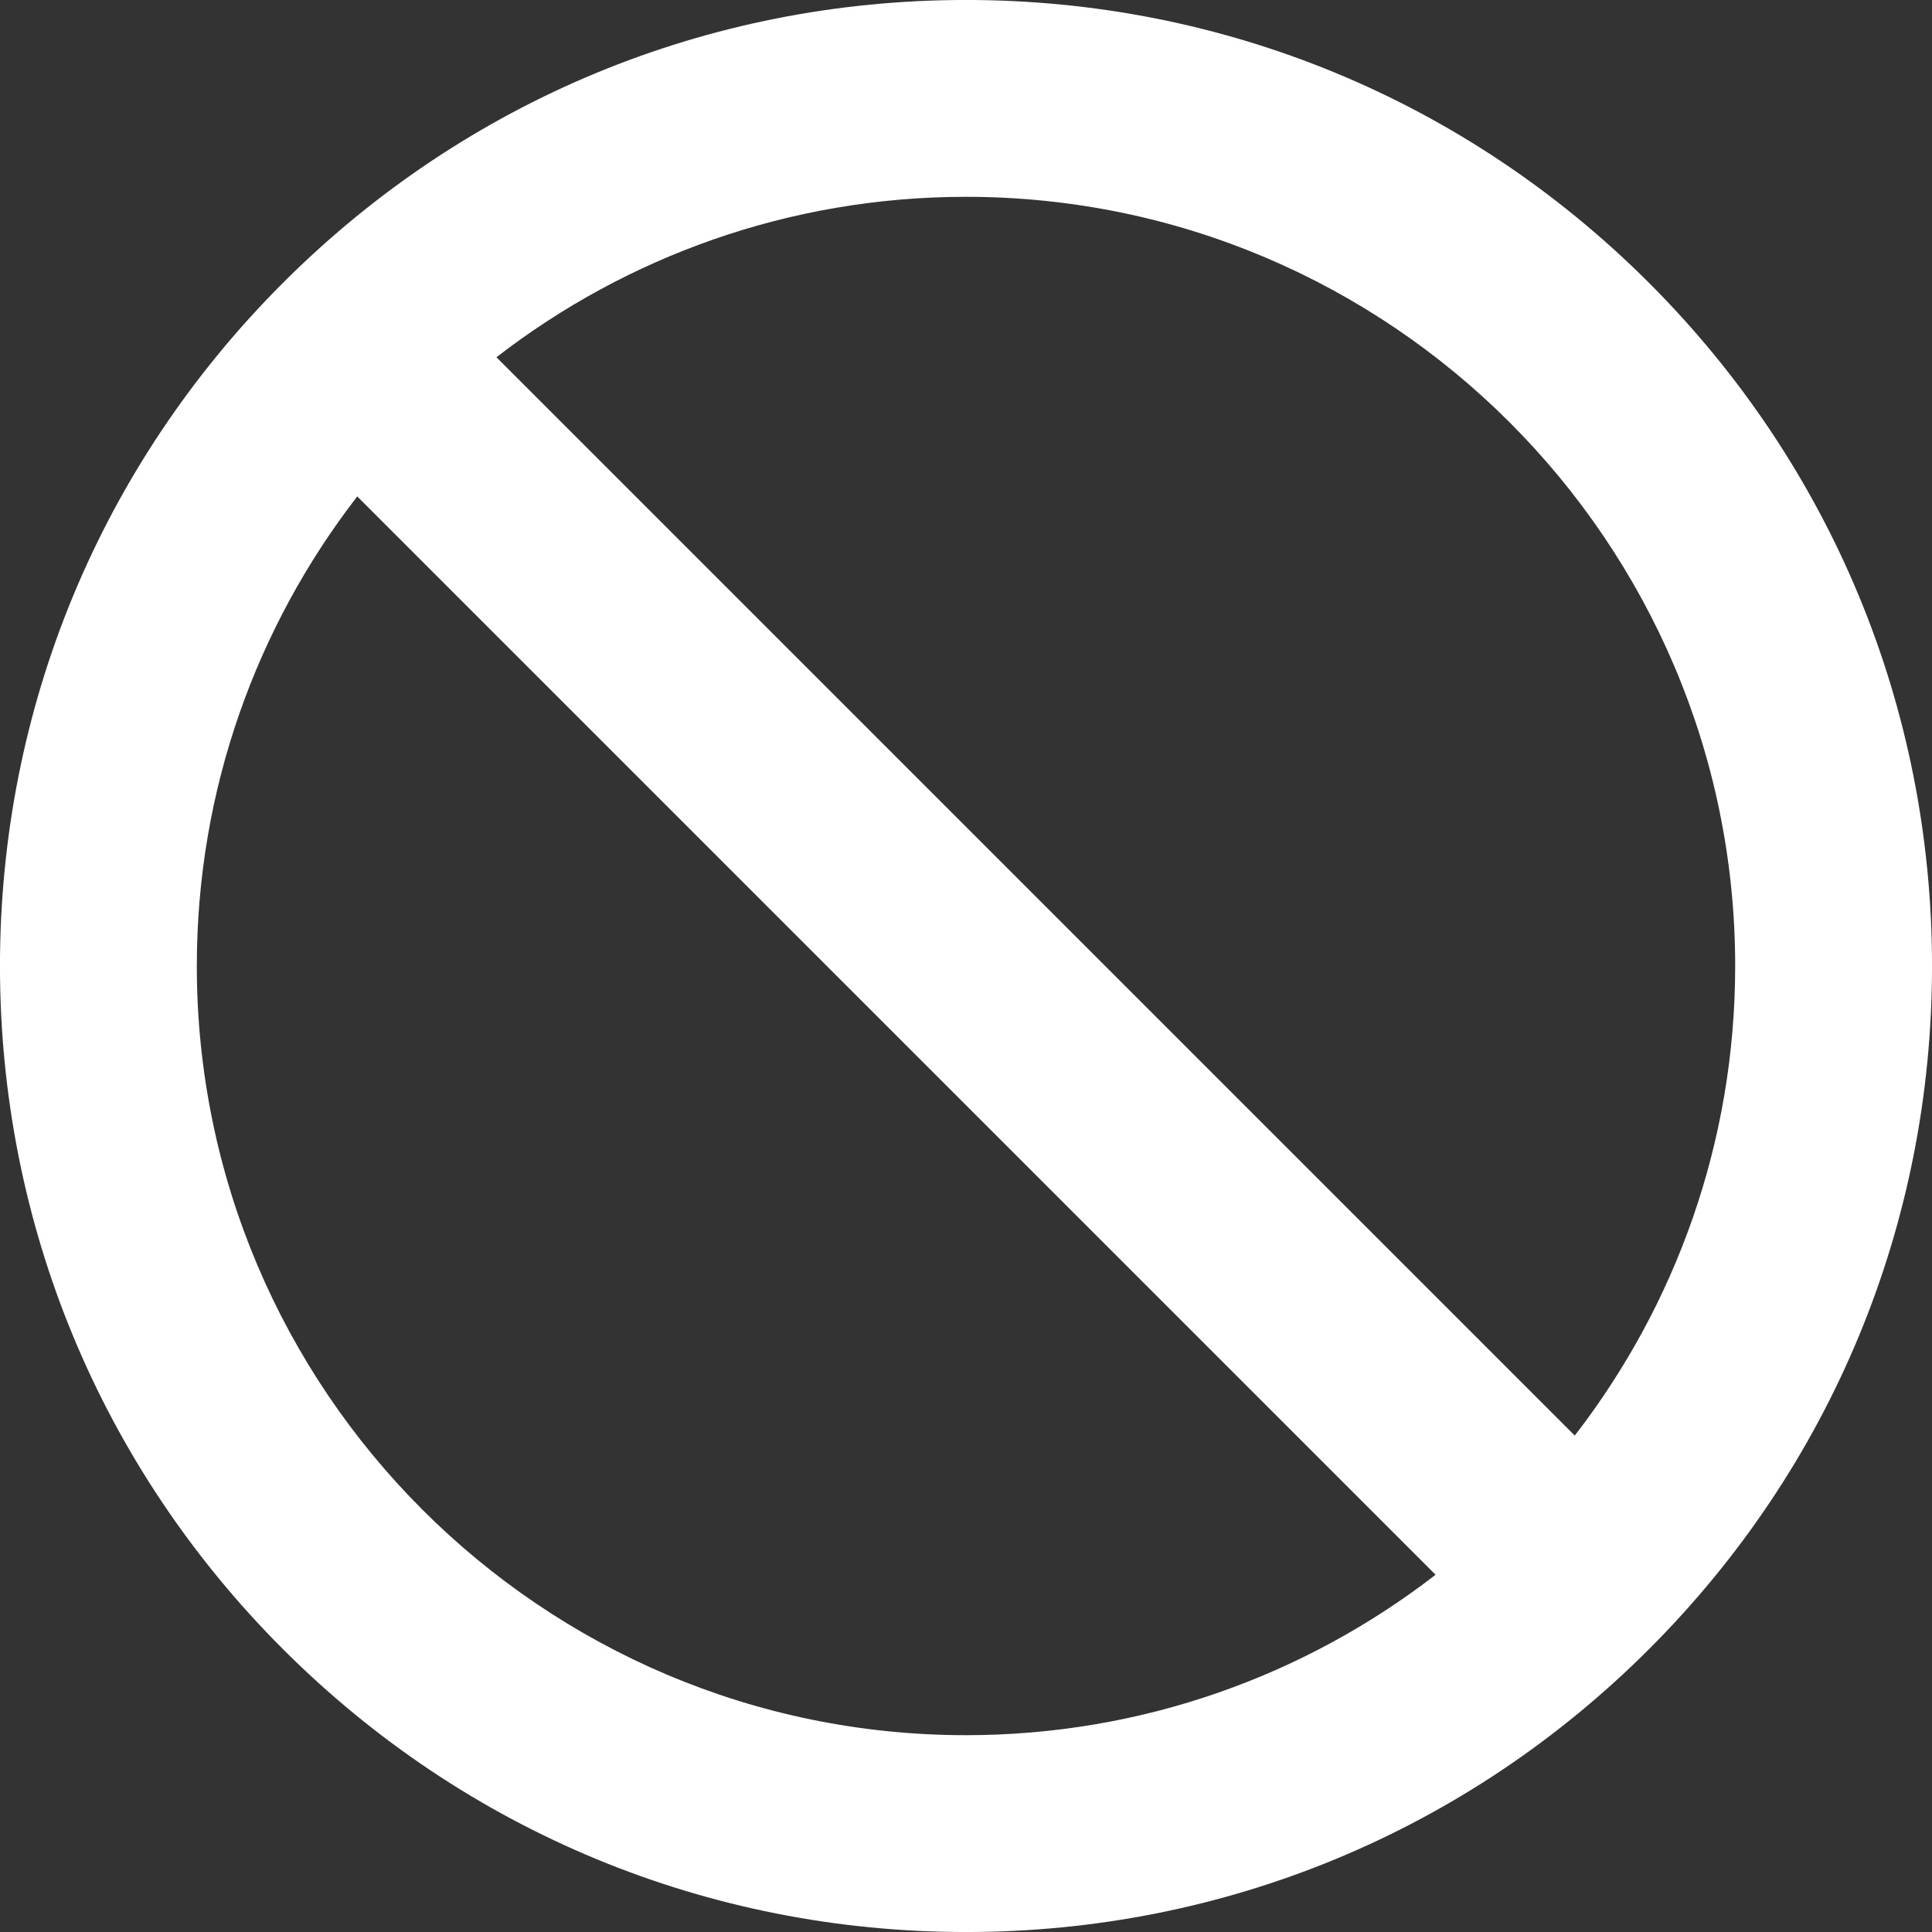 <?xml version="1.0" encoding="UTF-8" standalone="no"?><svg xmlns="http://www.w3.org/2000/svg" xmlns:xlink="http://www.w3.org/1999/xlink" fill="#000000" height="959.2" preserveAspectRatio="xMidYMid meet" version="1" viewBox="20.4 20.4 959.2 959.2" width="959.2" zoomAndPan="magnify"><rect x="20.4" y="20.4" width="959.2" height="959.2" fill="#333333" stroke="none"/><g id="change1_1"><path d="M 118.117 500 C 118.117 412.293 147.859 331.41 197.762 266.867 L 733.133 802.238 C 668.59 852.141 587.707 881.883 500 881.883 C 289.43 881.883 118.117 710.57 118.117 500 Z M 500 118.117 C 710.57 118.117 881.883 289.43 881.883 500 C 881.883 587.711 852.141 668.59 802.238 733.133 L 266.867 197.762 C 331.41 147.859 412.293 118.117 500 118.117 Z M 839.137 160.863 C 748.551 70.277 628.109 20.387 500 20.387 C 499.992 20.387 500.008 20.387 500 20.387 C 371.898 20.387 251.445 70.281 160.863 160.863 C 70.277 251.449 20.387 371.891 20.387 500 C 20.387 628.109 70.277 748.551 160.863 839.137 C 251.449 929.723 371.891 979.613 500 979.613 C 628.109 979.613 748.551 929.723 839.137 839.137 C 929.723 748.551 979.613 628.109 979.613 500 C 979.613 371.891 929.723 251.449 839.137 160.863" fill="#ffffff"/></g></svg>